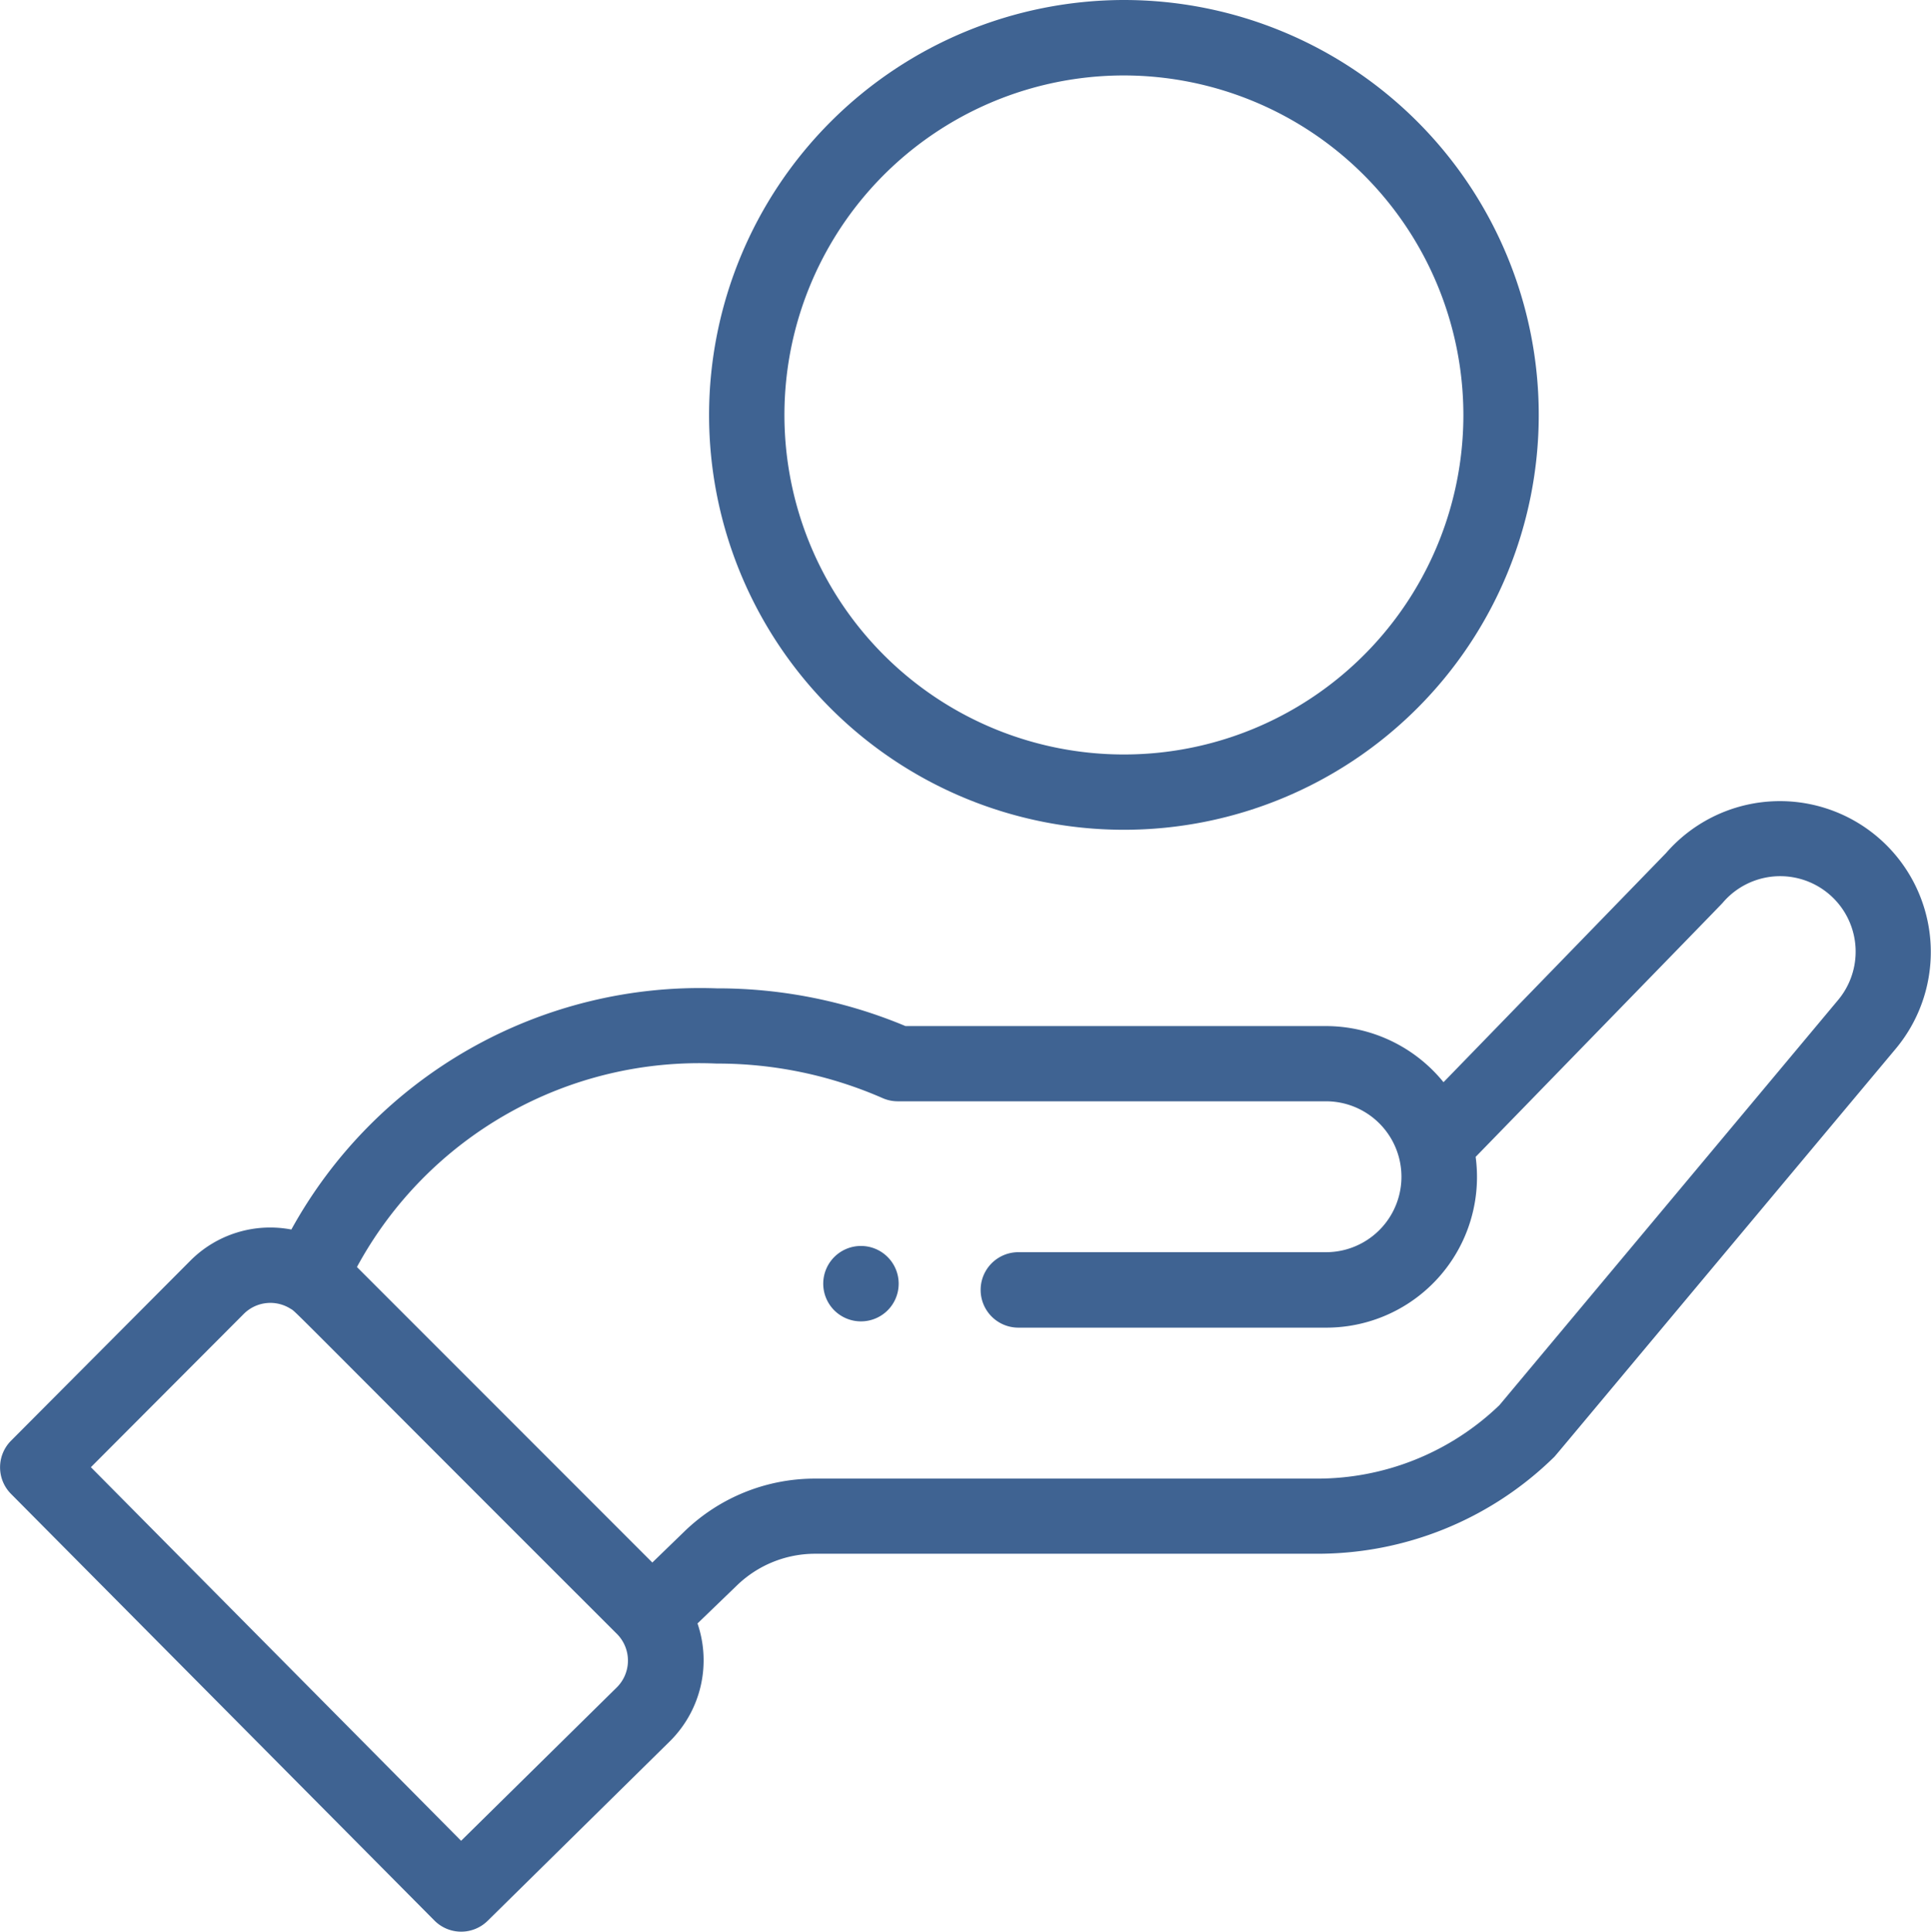 <svg id="hand" xmlns="http://www.w3.org/2000/svg" width="24.88" height="24.888" viewBox="0 0 24.88 24.888">
  <path id="Path_6007" data-name="Path 6007" d="M219.554,331.024a.486.486,0,1,0-.688,0A.487.487,0,0,0,219.554,331.024Zm0,0" transform="translate(-208.117 -314.143)" fill="#3f6392"/>
  <path id="Path_6008" data-name="Path 6008" d="M188.449,5.345A5.345,5.345,0,1,0,193.794,0,5.352,5.352,0,0,0,188.449,5.345Zm9.719,0A4.374,4.374,0,1,1,193.794.972,4.379,4.379,0,0,1,198.168,5.345Zm0,0" transform="translate(-179.313)" fill="#3f6392"/>
  <path id="Path_6009" data-name="Path 6009" d="M6.1,226.742a.486.486,0,0,0,.686,0l2.356-2.321a1.469,1.469,0,0,0,.346-1.508l.507-.489a1.449,1.449,0,0,1,1.012-.409h6.46a4.351,4.351,0,0,0,3.051-1.239c.034-.033-.257.309,4.407-5.265a1.944,1.944,0,0,0-2.958-2.523L19.1,215.94a1.953,1.953,0,0,0-1.511-.723H12.168a6.269,6.269,0,0,0-2.433-.486,6.012,6.012,0,0,0-5.48,3.107,1.452,1.452,0,0,0-1.3.4L.643,220.559a.486.486,0,0,0,0,.685ZM9.734,215.7a5.3,5.3,0,0,1,2.139.445.485.485,0,0,0,.195.041h5.518a.972.972,0,1,1,0,1.944H13.622a.486.486,0,0,0,0,.972h3.965a1.941,1.941,0,0,0,1.927-2.2c2.774-2.851,3.165-3.252,3.182-3.272a.972.972,0,1,1,1.484,1.256L19.821,220.1a3.384,3.384,0,0,1-2.355.947h-6.46a2.416,2.416,0,0,0-1.687.681l-.413.4L5.1,218.321A5.017,5.017,0,0,1,9.734,215.7Zm-6.092,3.225a.485.485,0,0,1,.6-.068c.084.051-.157-.169,4.209,4.192a.487.487,0,0,1,0,.685l-2.009,1.979L1.672,220.9Zm0,0" transform="translate(-0.501 -201.998)" fill="#3f6392"/>
</svg>

